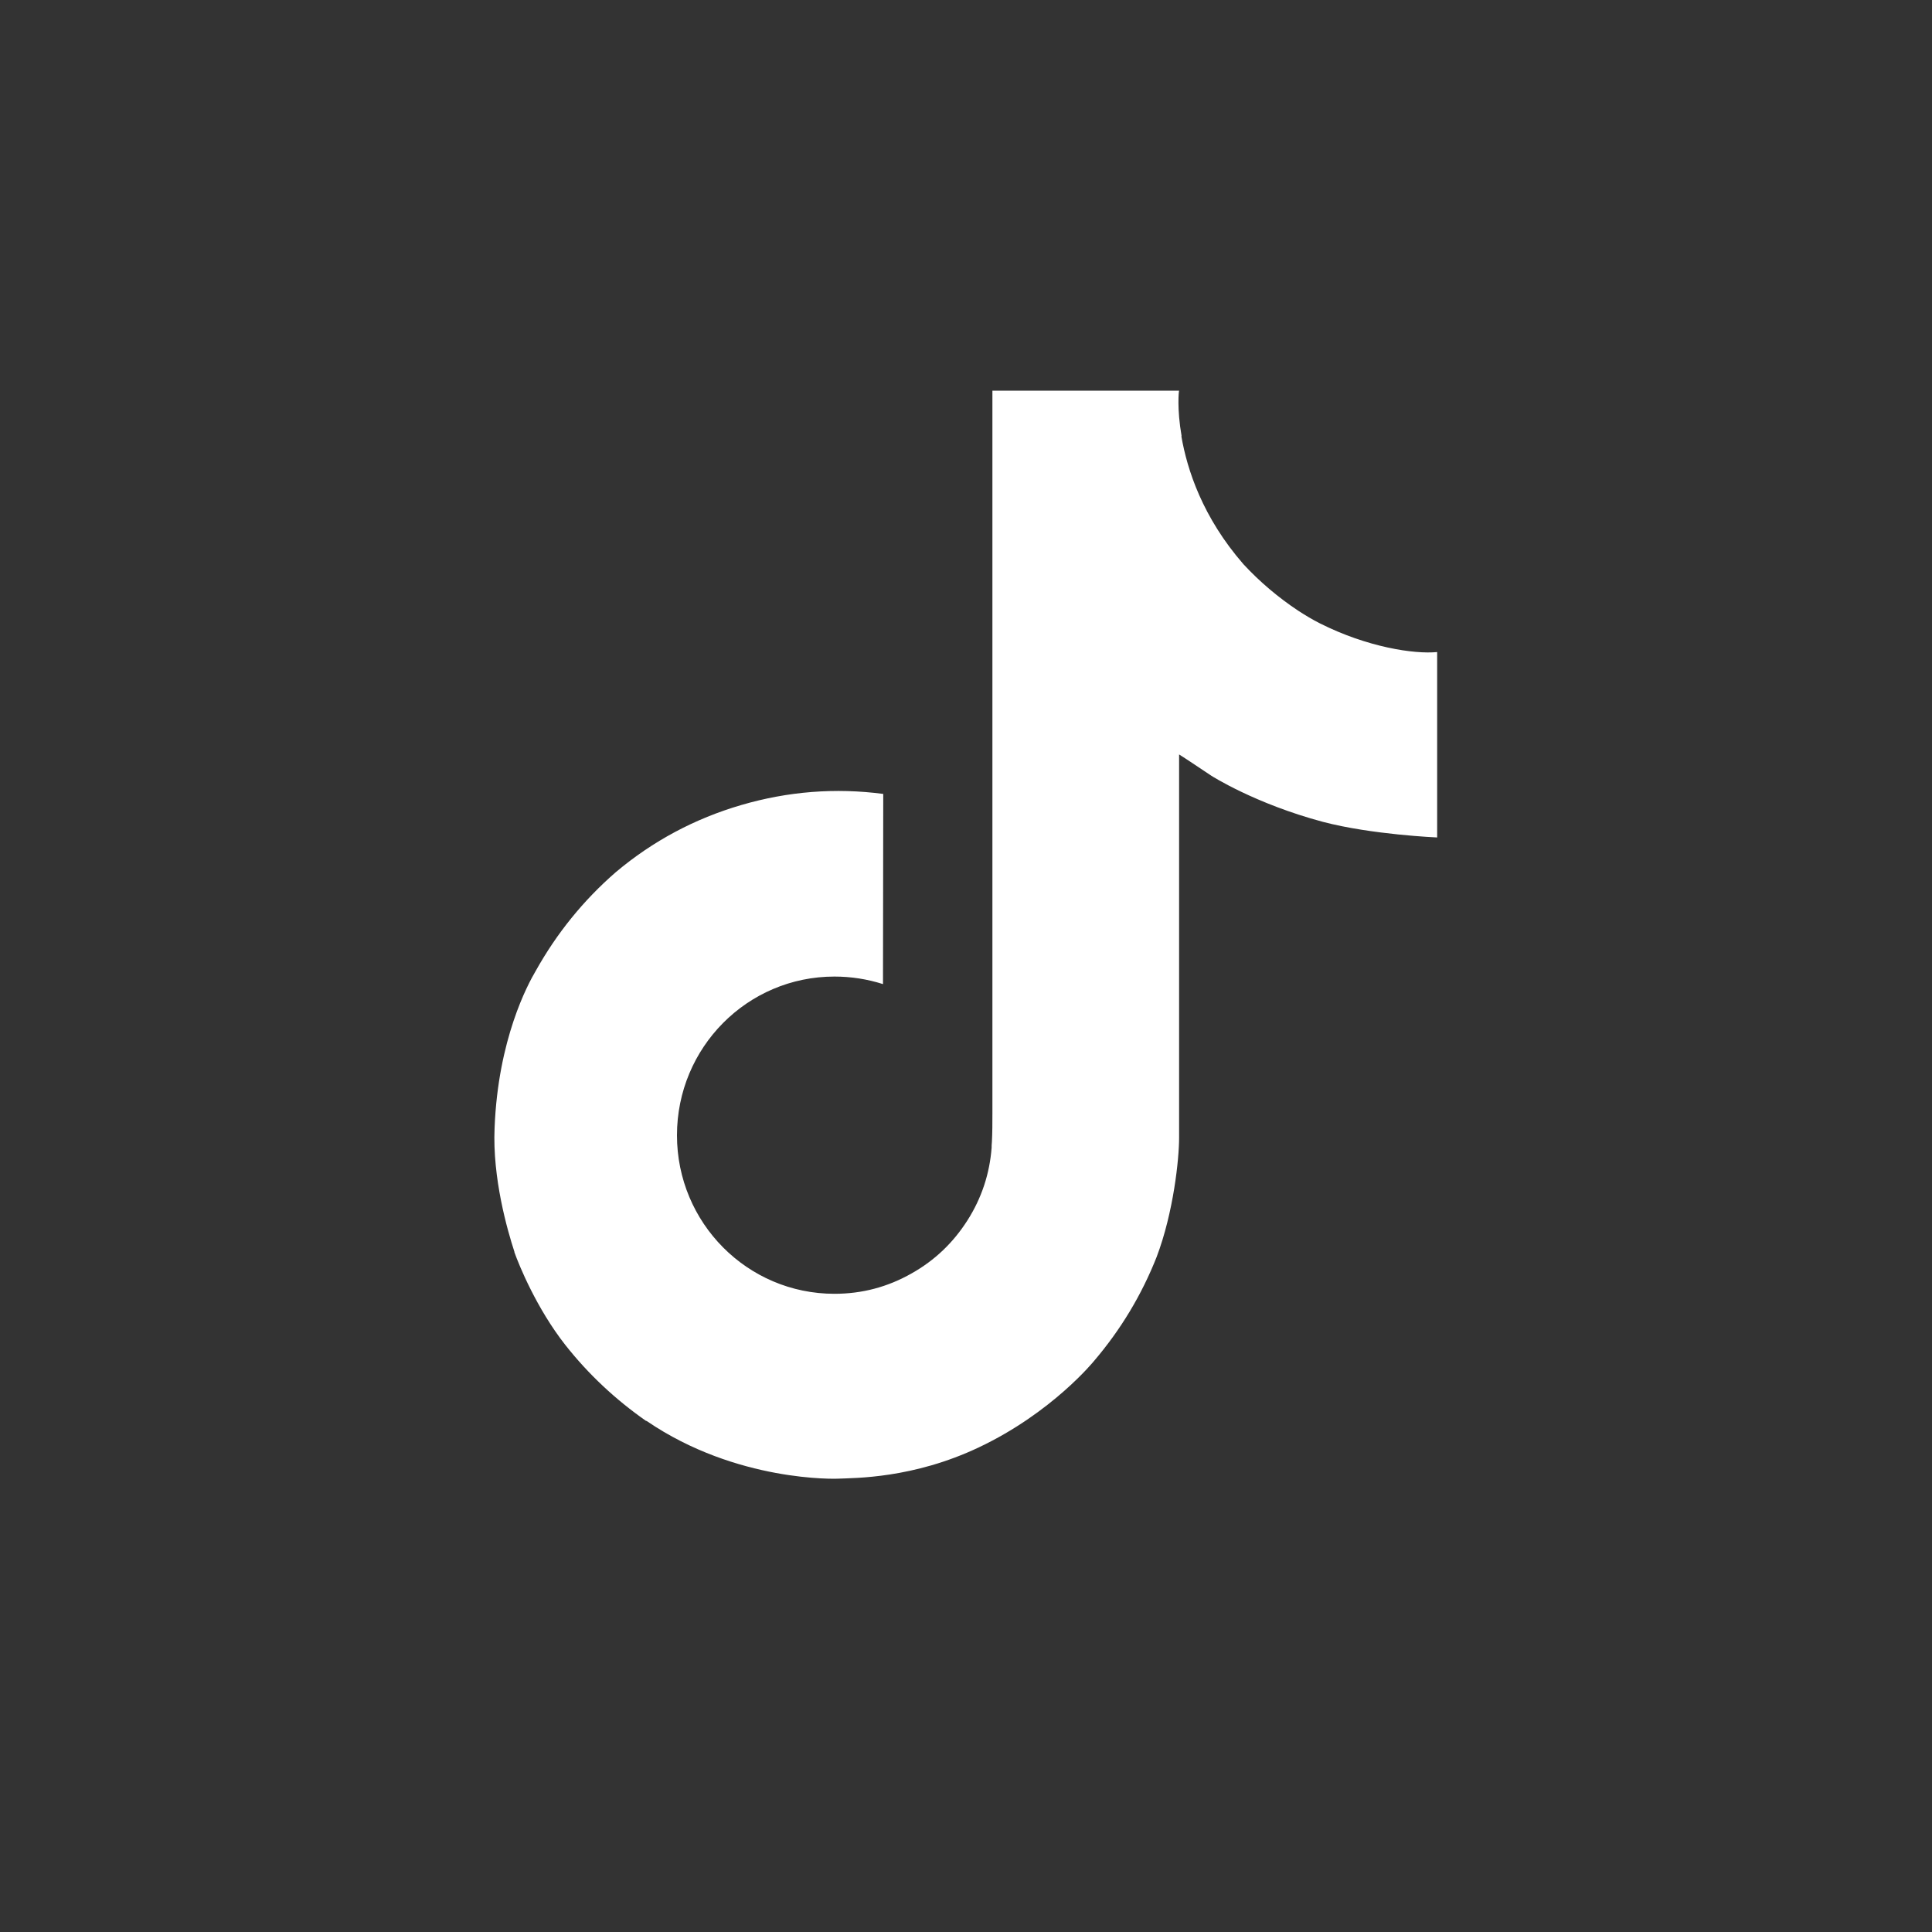<svg xmlns="http://www.w3.org/2000/svg" xmlns:xlink="http://www.w3.org/1999/xlink" width="40" zoomAndPan="magnify" viewBox="0 0 30 30" height="40" preserveAspectRatio="xMidYMid meet" version="1.2"><rect x="0" y="0" width="30" height="30" fill="#333333" stroke="none"/><g id="048a0515f4"><path style=" stroke:none;fill-rule:nonzero;fill:#ffffff;fill-opacity:1;" d="M 20.496 9.68 C 20.379 9.621 20.27 9.555 20.16 9.484 C 19.848 9.277 19.562 9.035 19.309 8.762 C 18.672 8.031 18.434 7.293 18.344 6.773 L 18.348 6.773 C 18.273 6.344 18.305 6.066 18.309 6.066 L 15.41 6.066 L 15.41 17.285 C 15.41 17.438 15.41 17.586 15.402 17.734 C 15.402 17.75 15.398 17.77 15.398 17.789 C 15.398 17.797 15.398 17.805 15.398 17.812 C 15.398 17.816 15.398 17.816 15.398 17.82 C 15.367 18.227 15.242 18.605 15.023 18.949 C 14.801 19.297 14.516 19.57 14.156 19.773 C 13.785 19.984 13.387 20.09 12.957 20.09 C 11.605 20.09 10.512 18.988 10.512 17.629 C 10.512 16.266 11.605 15.164 12.957 15.164 C 13.215 15.164 13.465 15.203 13.711 15.281 L 13.715 12.328 C 12.969 12.23 12.234 12.289 11.512 12.5 C 10.789 12.711 10.137 13.059 9.562 13.543 C 9.059 13.98 8.645 14.492 8.32 15.074 C 8.195 15.285 7.734 16.137 7.68 17.512 C 7.645 18.293 7.879 19.105 7.988 19.438 L 7.988 19.445 C 8.059 19.645 8.332 20.316 8.777 20.883 C 9.137 21.34 9.559 21.734 10.035 22.066 L 10.035 22.062 L 10.043 22.066 C 11.445 23.023 13.004 22.961 13.004 22.961 C 13.273 22.949 14.176 22.961 15.203 22.473 C 16.34 21.934 16.988 21.133 16.988 21.133 C 17.402 20.648 17.727 20.109 17.961 19.516 C 18.223 18.824 18.309 17.996 18.309 17.668 L 18.309 11.715 C 18.344 11.734 18.812 12.047 18.812 12.047 C 18.812 12.047 19.488 12.48 20.543 12.762 C 21.301 12.961 22.316 13.004 22.316 13.004 L 22.316 10.125 C 21.961 10.16 21.234 10.051 20.496 9.68 Z M 20.496 9.68 "/></g></svg>